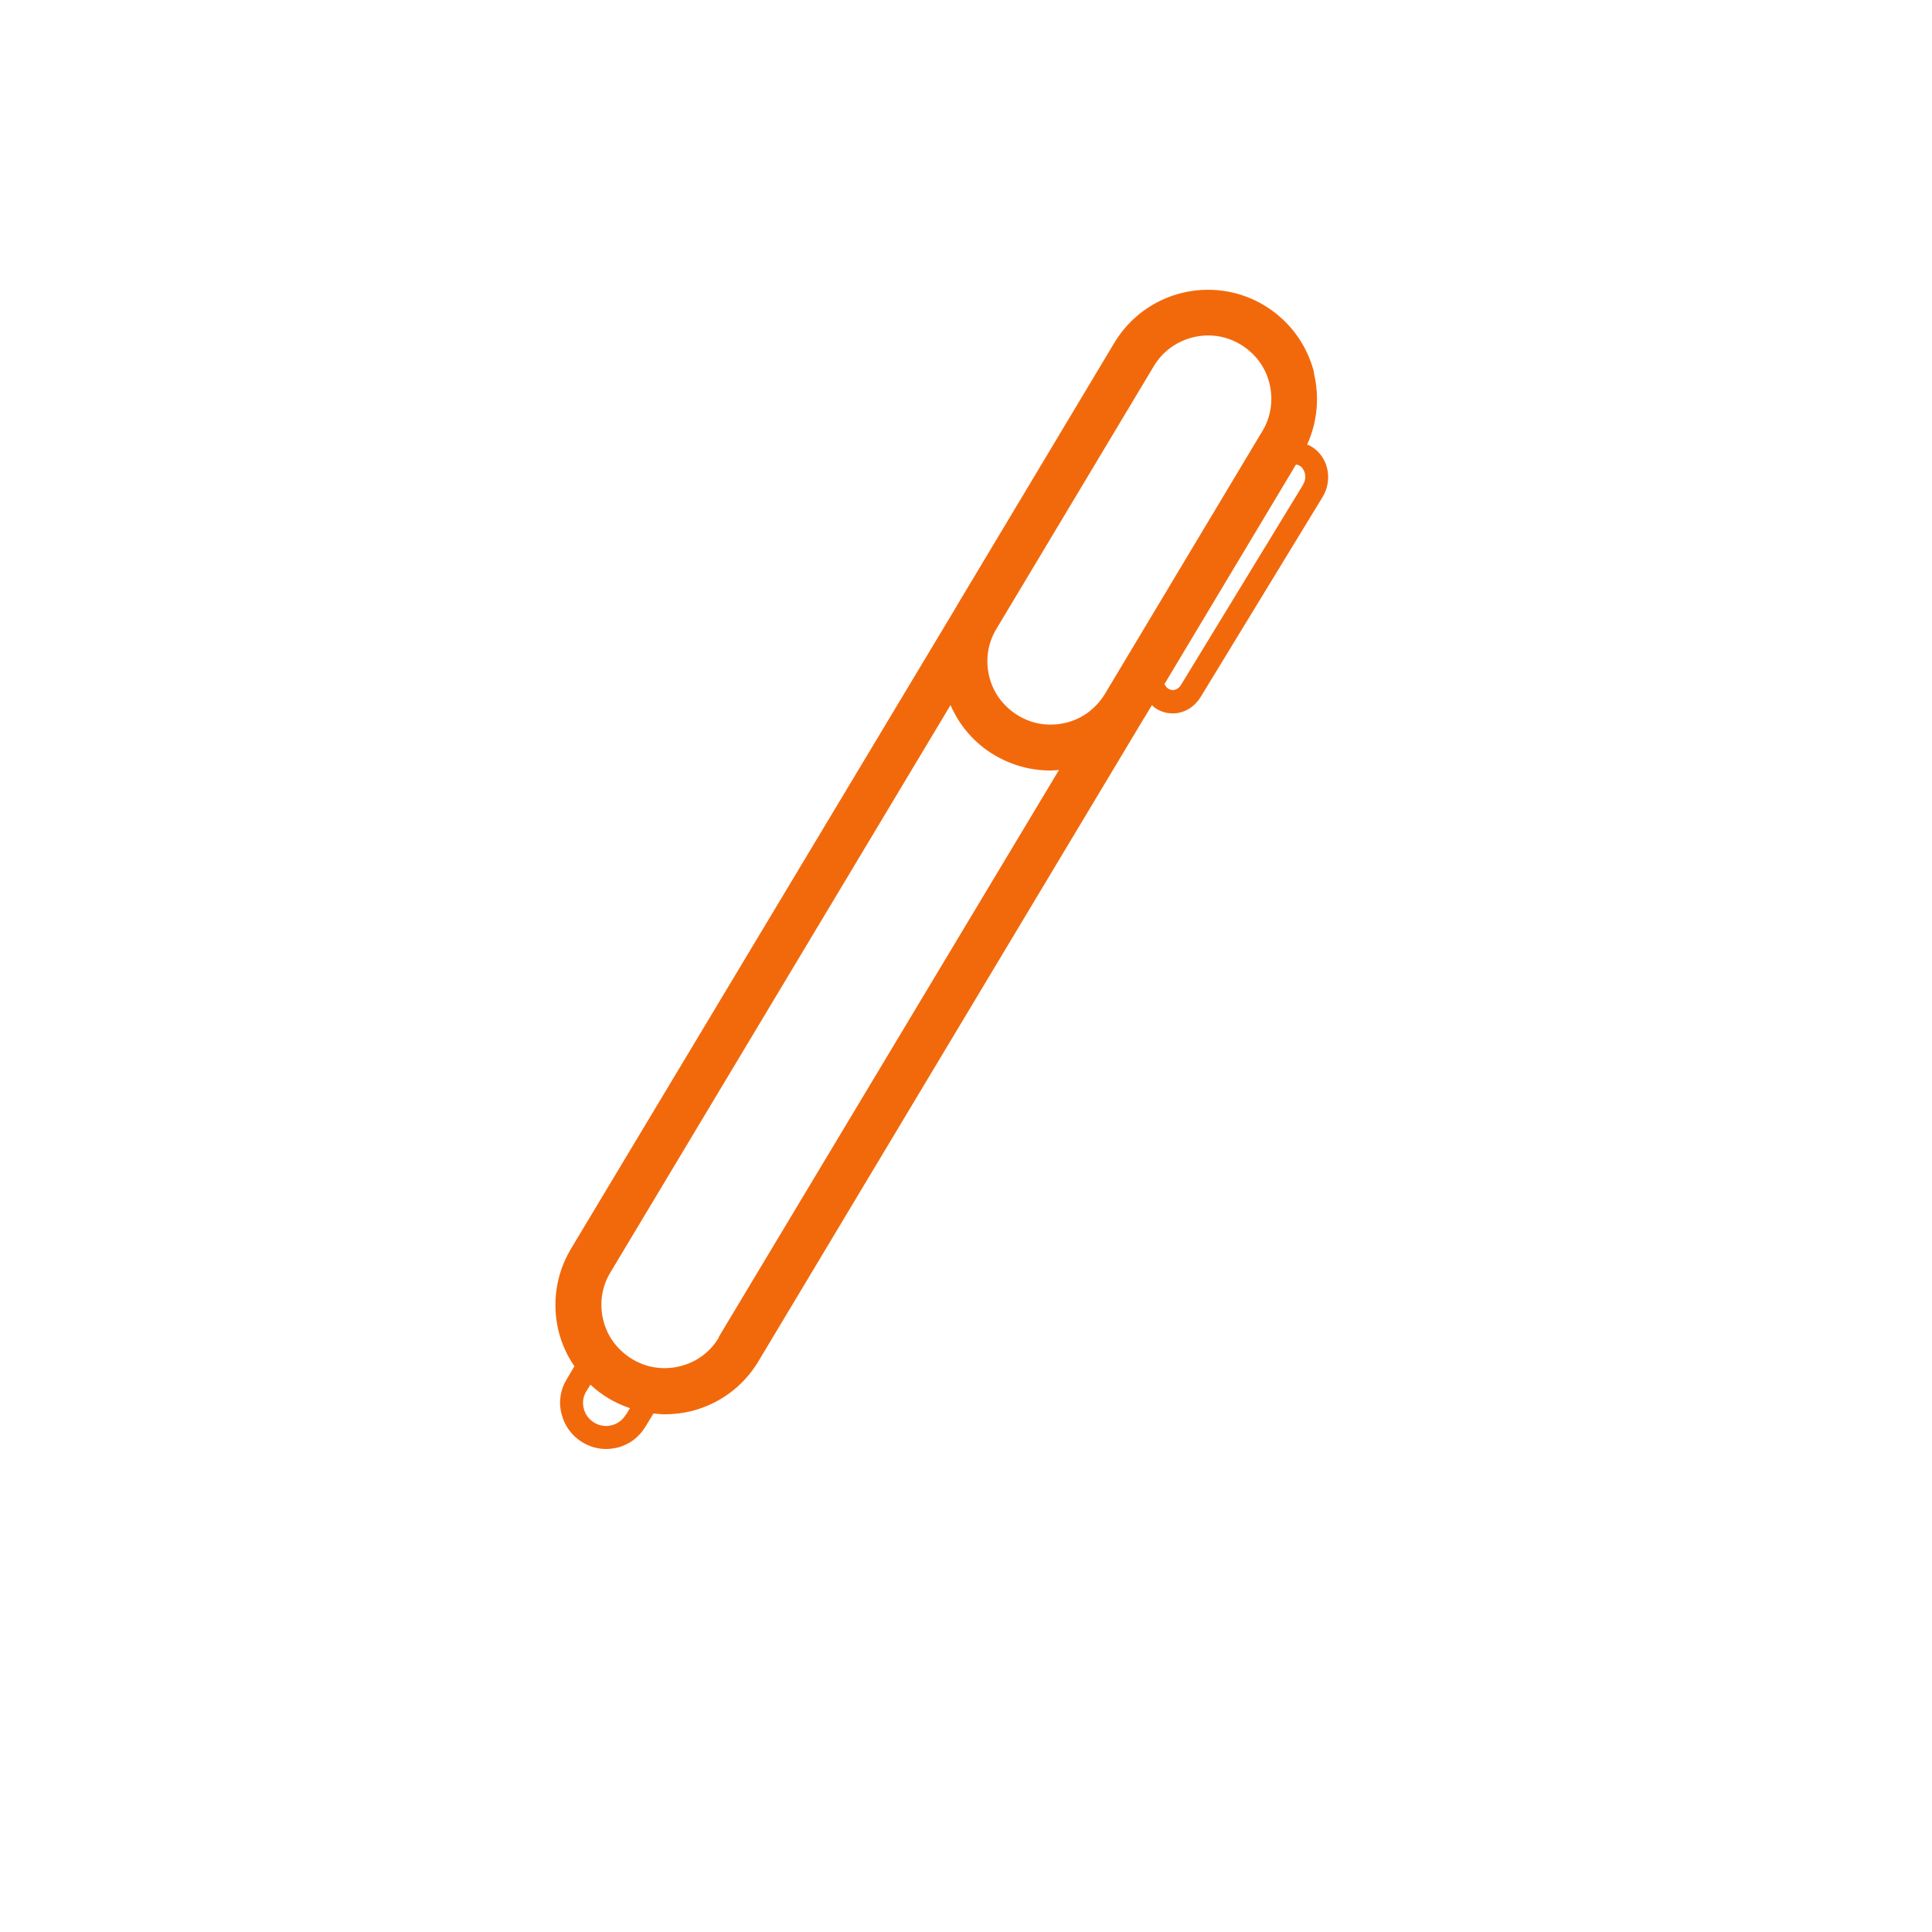 <svg width="80" height="80" viewBox="0 0 80 80" fill="none" xmlns="http://www.w3.org/2000/svg">
<path d="M54.414 15.426C54.115 14.255 53.385 13.271 52.345 12.641C50.199 11.359 47.423 12.055 46.14 14.199L39.625 25.075C39.625 25.075 39.603 25.13 39.581 25.152C39.57 25.174 39.547 25.196 39.536 25.23L23.642 51.711C23.022 52.75 22.845 53.965 23.133 55.137C23.265 55.656 23.487 56.143 23.785 56.574L23.465 57.115C23.199 57.546 23.122 58.066 23.254 58.552C23.376 59.05 23.686 59.458 24.117 59.724C24.416 59.901 24.748 60 25.091 60C25.245 60 25.4 59.978 25.555 59.945C26.053 59.823 26.462 59.514 26.728 59.072L27.059 58.53C27.214 58.541 27.369 58.563 27.524 58.563C27.889 58.563 28.265 58.519 28.63 58.431C29.803 58.132 30.787 57.403 31.407 56.364L47.29 29.872C47.29 29.872 47.324 29.816 47.335 29.794C47.346 29.772 47.368 29.75 47.379 29.728L47.7 29.197C47.7 29.197 47.755 29.253 47.777 29.275C48.009 29.451 48.275 29.54 48.551 29.54C48.629 29.54 48.717 29.54 48.795 29.518C49.171 29.451 49.503 29.208 49.713 28.866L54.768 20.576C55.177 19.902 55.022 19.018 54.414 18.565C54.325 18.499 54.226 18.443 54.126 18.41C54.547 17.482 54.646 16.443 54.403 15.437L54.414 15.426ZM25.909 58.585C25.776 58.806 25.566 58.961 25.323 59.016C25.079 59.083 24.814 59.038 24.604 58.906C24.383 58.773 24.228 58.563 24.172 58.32C24.106 58.077 24.15 57.812 24.283 57.602L24.449 57.336C24.681 57.557 24.936 57.745 25.212 57.911C25.489 58.077 25.787 58.209 26.086 58.309L25.92 58.585H25.909ZM29.769 55.38C29.416 55.977 28.84 56.408 28.154 56.574C27.48 56.74 26.772 56.64 26.174 56.275C25.577 55.911 25.146 55.347 24.98 54.662C24.814 53.987 24.914 53.28 25.279 52.683L39.359 29.197C39.736 30.059 40.355 30.778 41.173 31.264C41.881 31.684 42.678 31.905 43.485 31.905C43.607 31.905 43.729 31.894 43.85 31.883L29.758 55.369L29.769 55.38ZM45.753 28.733C45.388 29.33 44.824 29.761 44.138 29.927C43.463 30.093 42.755 29.993 42.158 29.628C41.561 29.264 41.129 28.7 40.963 28.015C40.797 27.34 40.897 26.633 41.262 26.036L47.777 15.161C48.264 14.343 49.138 13.89 50.033 13.89C50.487 13.89 50.952 14.011 51.372 14.266C51.969 14.63 52.401 15.194 52.566 15.879C52.732 16.553 52.633 17.261 52.268 17.858L45.753 28.733ZM53.96 20.068L48.905 28.357C48.839 28.468 48.739 28.545 48.629 28.567C48.562 28.578 48.463 28.578 48.352 28.501C48.297 28.457 48.253 28.401 48.219 28.324L53.662 19.239C53.717 19.239 53.783 19.261 53.85 19.305C54.06 19.471 54.115 19.814 53.96 20.057V20.068Z" fill="#F2690C"/>
</svg>
